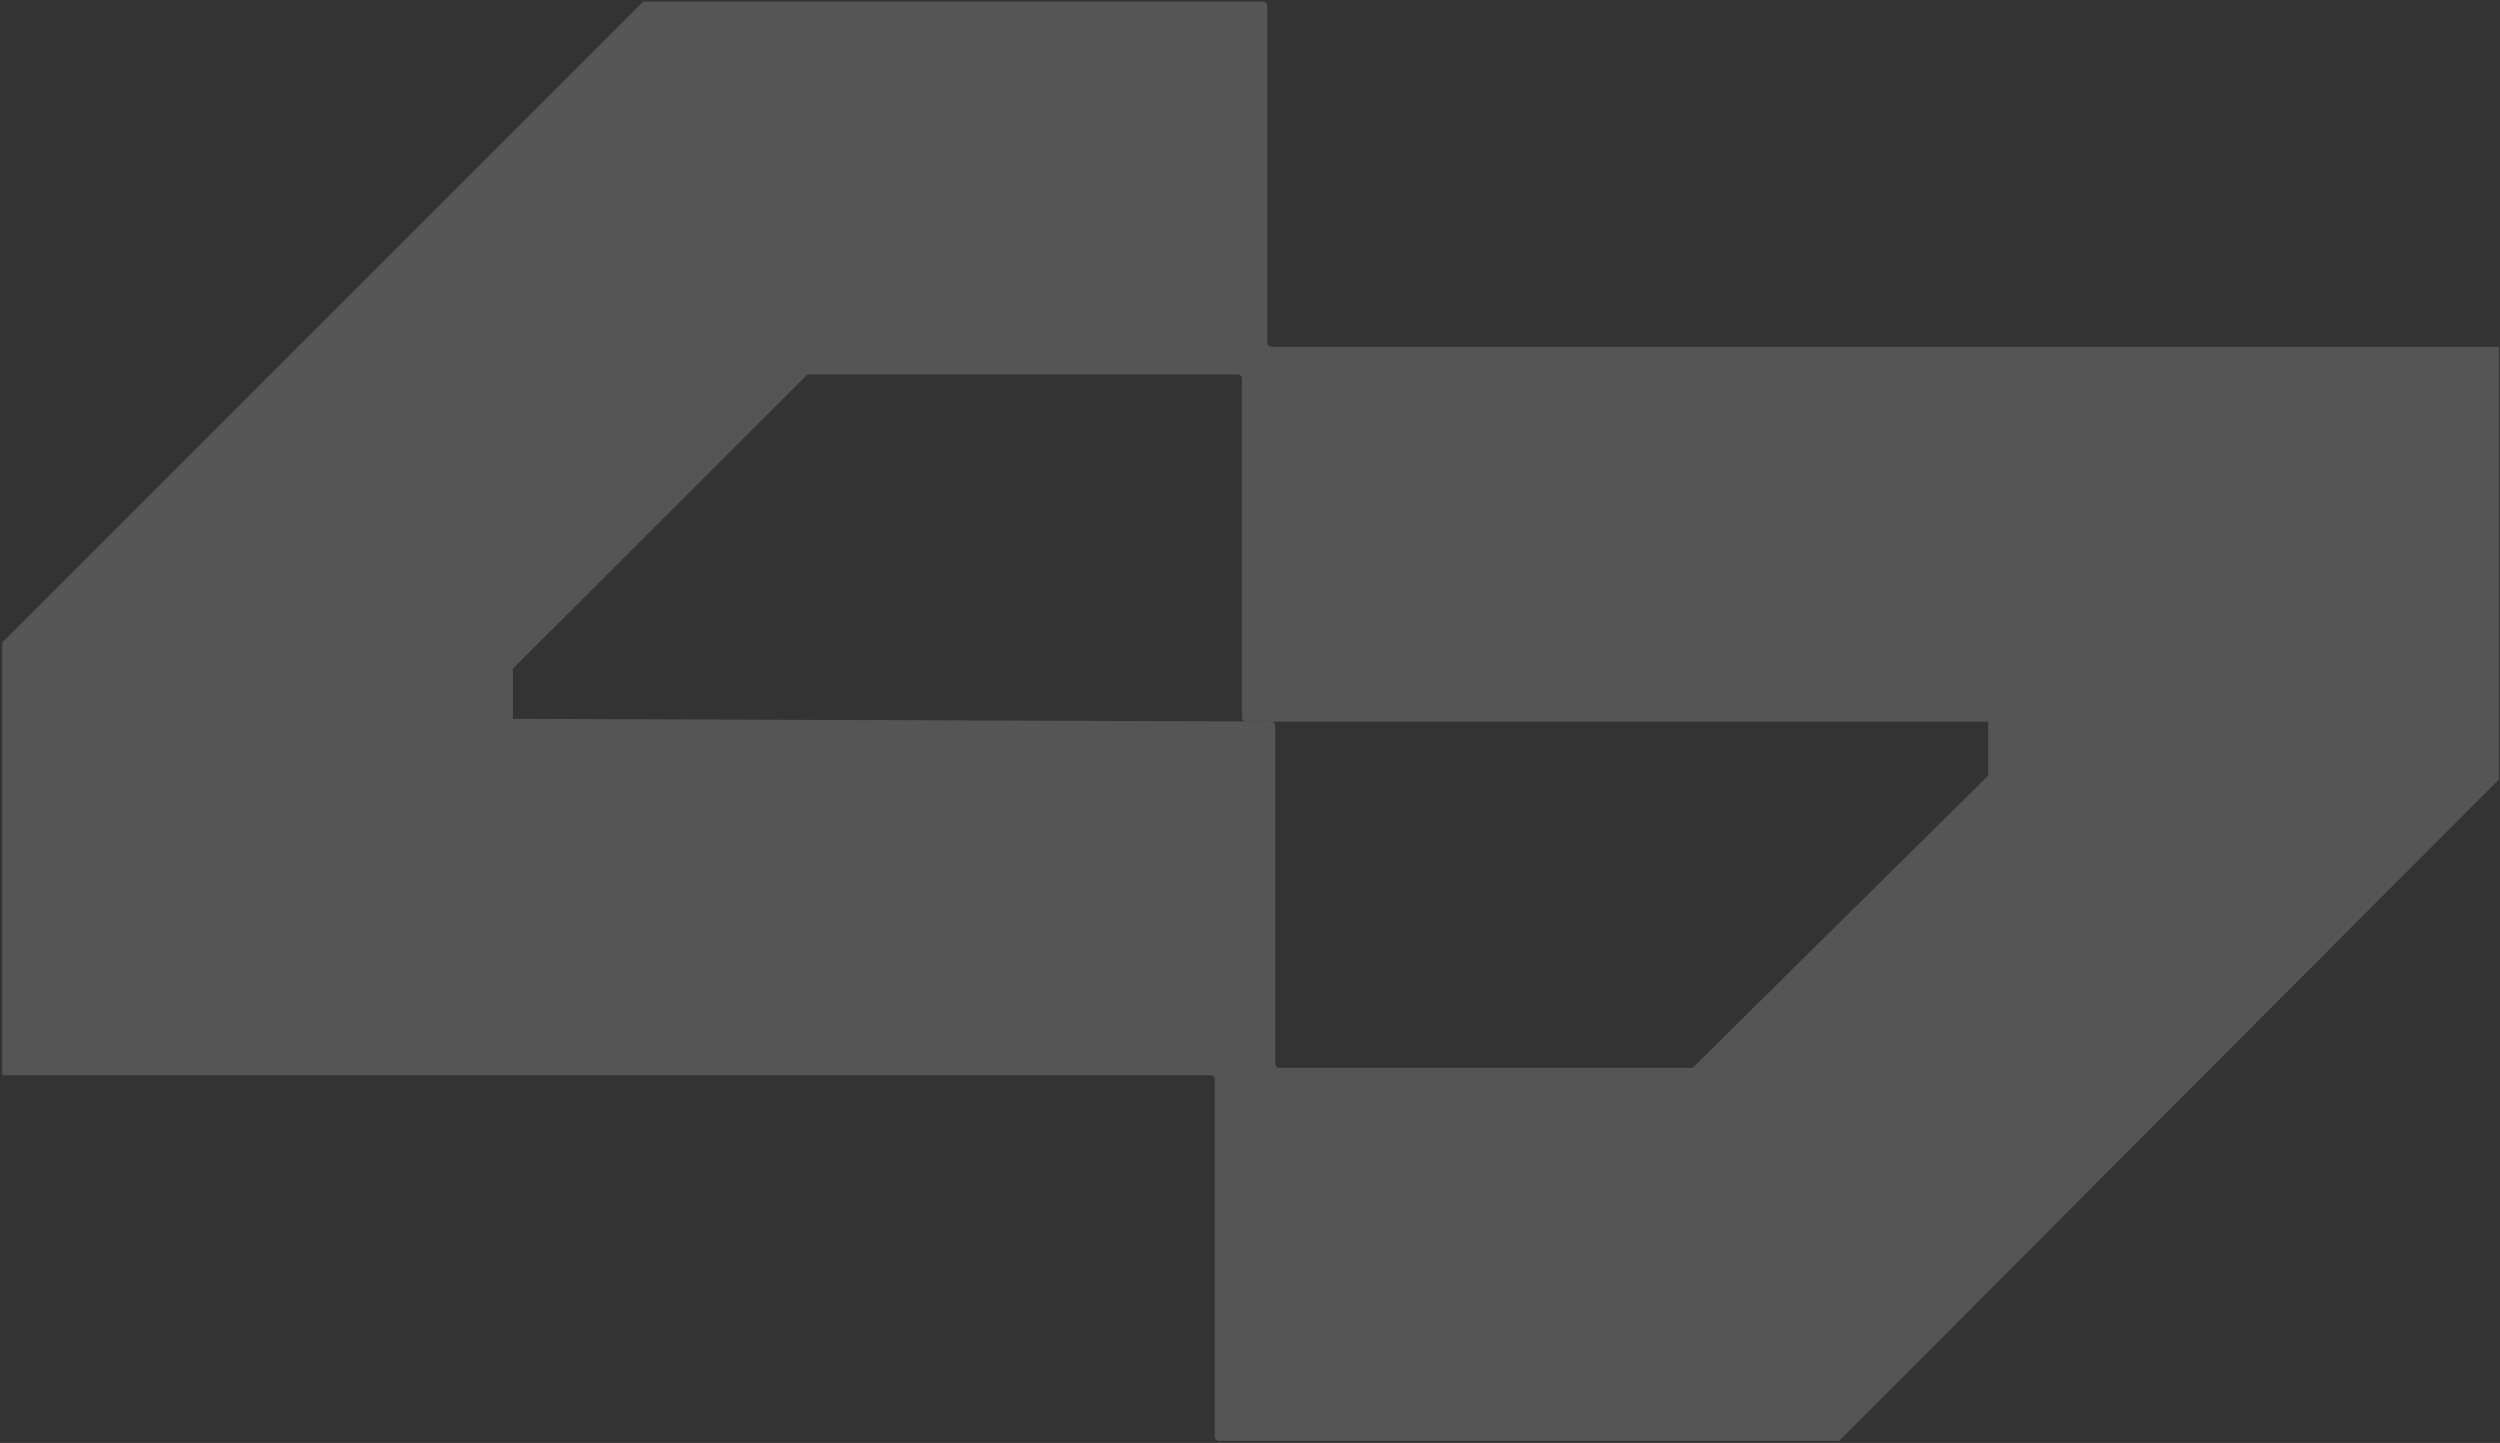 <svg width="447" height="258" viewBox="0 0 447 258" fill="none" xmlns="http://www.w3.org/2000/svg">
<rect x="0" y="0" width="447" height="258" fill="#333333" stroke="none"/>
<path d="M225.814 0.281C226.239 0.281 226.583 0.625 226.583 1.05V61.251C226.583 61.675 226.927 62.02 227.352 62.02H446.812V139.339L328.865 257.621H217.969C217.545 257.621 217.2 257.277 217.2 256.853V193.024C217.2 192.6 216.857 192.256 216.433 192.256H0.405V114.878L115.002 0.281H225.814ZM227.55 129.076C227.816 129.197 228.002 129.465 228.002 129.776V190.172C228.002 190.596 228.346 190.939 228.771 190.939H302.64L355.498 138.668V129.034H227.432L227.55 129.076ZM144.348 66.961L91.708 119.568V128.526L222.569 128.992C222.648 129.02 222.733 129.034 222.821 129.034H227.432C227.369 129.018 227.304 129.009 227.236 129.009L222.569 128.992C222.269 128.888 222.053 128.602 222.053 128.266V67.73C222.053 67.305 221.709 66.961 221.285 66.961H144.348Z" fill="white" fill-opacity="0.17" style="mix-blend-mode:overlay"/>
</svg>
